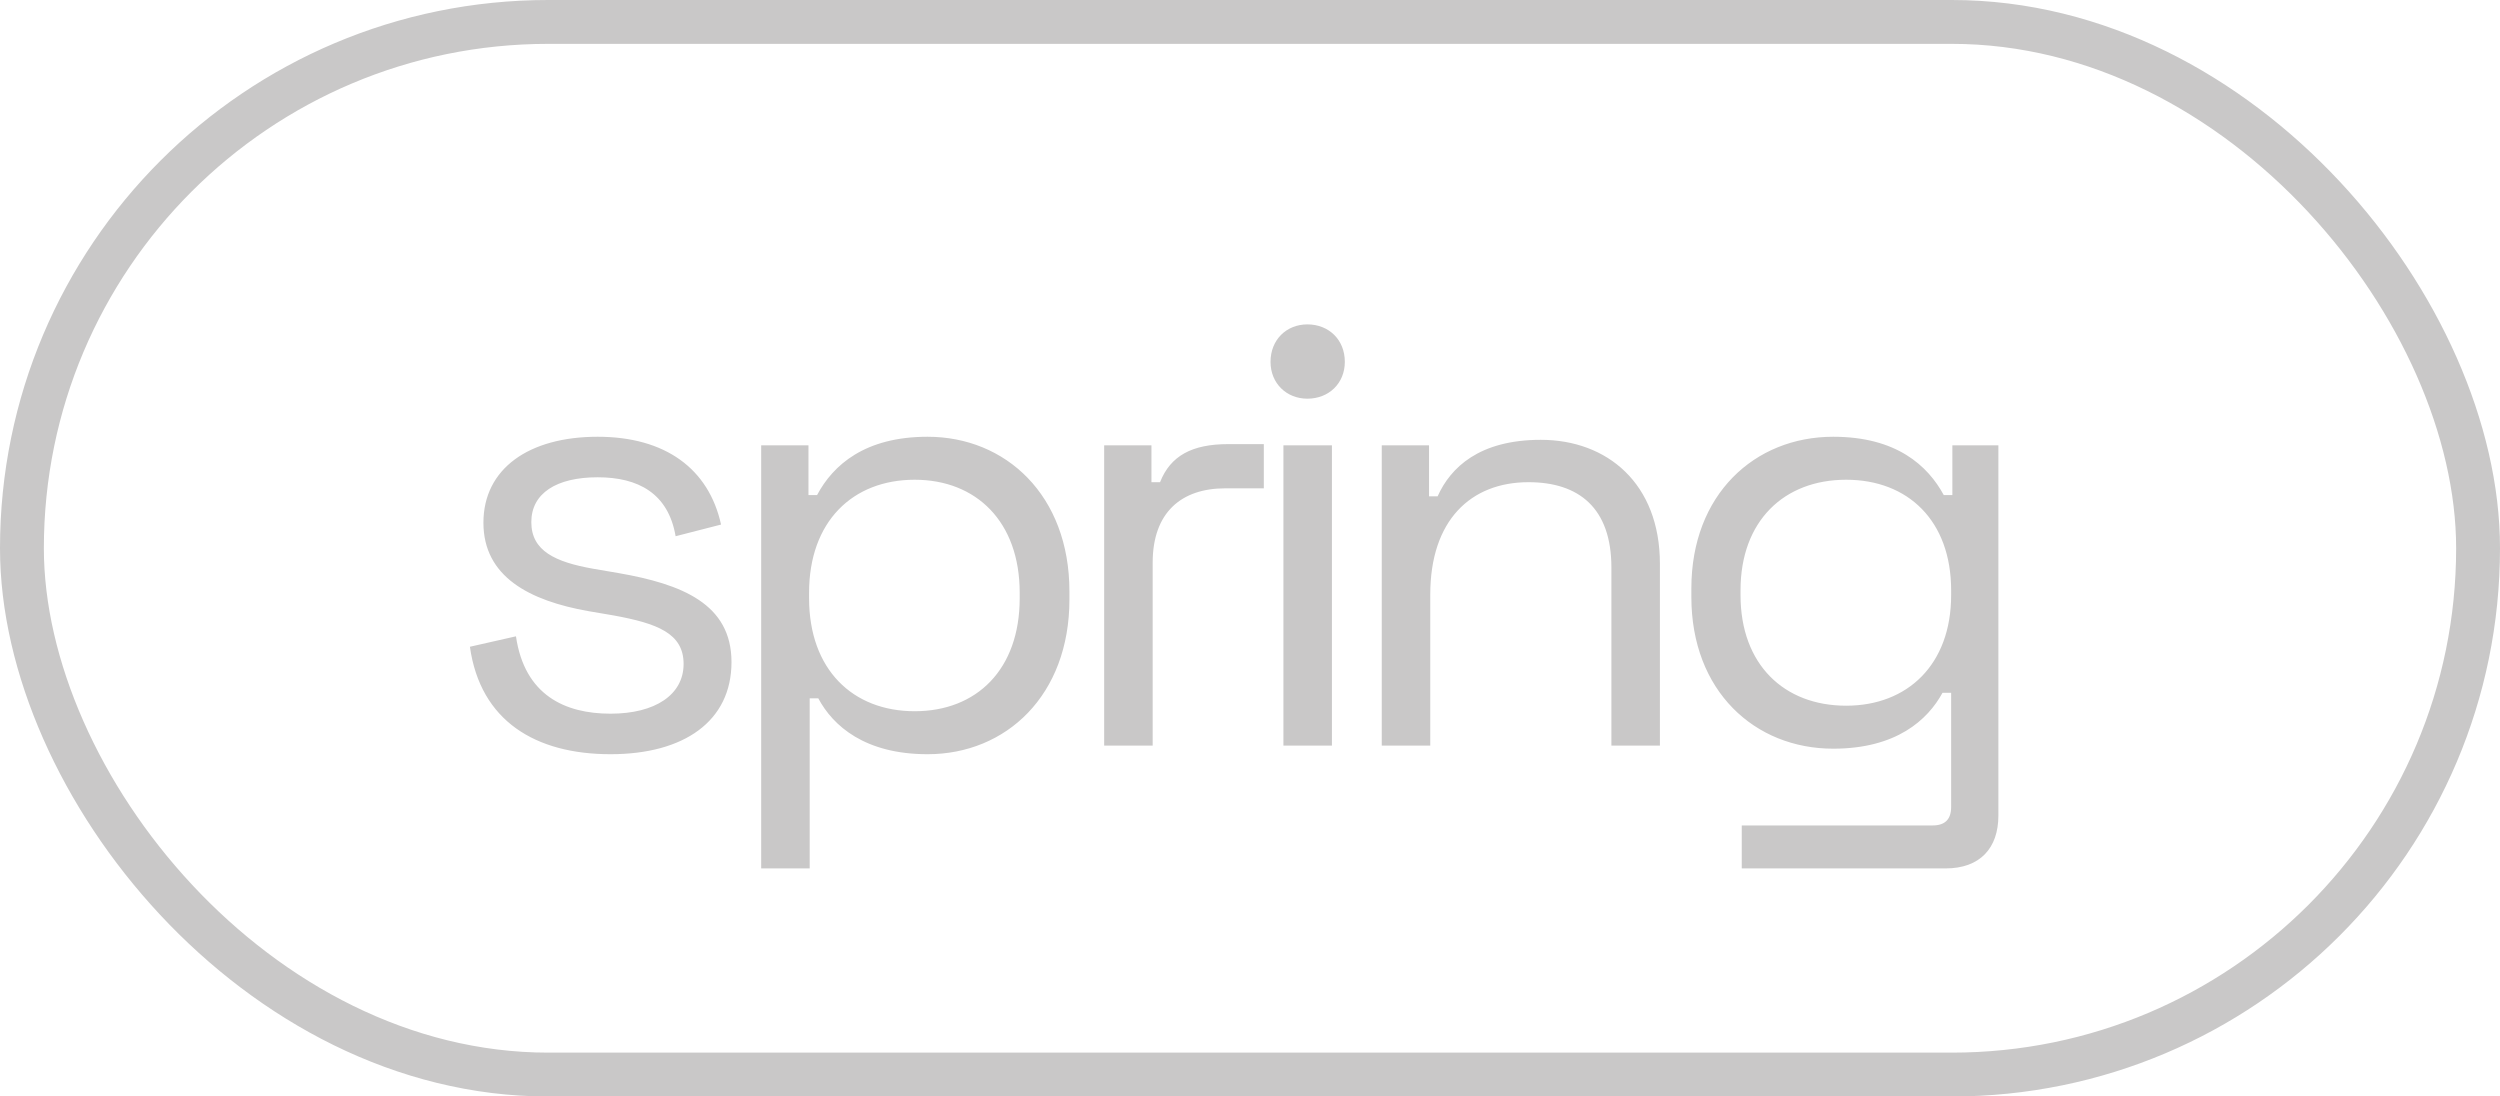 <?xml version="1.0" encoding="UTF-8"?> <svg xmlns="http://www.w3.org/2000/svg" width="57" height="25" viewBox="0 0 57 25" fill="none"> <path d="M13.92 17.196C15.6 17.196 16.678 16.44 16.678 15.096C16.678 13.766 15.544 13.318 14.102 13.066L13.528 12.968C12.66 12.814 12.114 12.562 12.114 11.904C12.114 11.246 12.688 10.882 13.626 10.882C14.55 10.882 15.236 11.246 15.404 12.226L16.44 11.96C16.16 10.686 15.166 9.958 13.626 9.958C12.058 9.958 11.022 10.686 11.022 11.918C11.022 13.15 12.072 13.696 13.416 13.934L13.99 14.032C14.984 14.214 15.586 14.438 15.586 15.138C15.586 15.838 14.942 16.272 13.92 16.272C12.884 16.272 11.96 15.852 11.764 14.508L10.714 14.746C10.952 16.44 12.212 17.196 13.92 17.196ZM17.355 19.8H18.461V15.922H18.657C18.993 16.552 19.721 17.196 21.149 17.196C22.941 17.196 24.383 15.852 24.383 13.668V13.486C24.383 11.288 22.927 9.958 21.149 9.958C19.721 9.958 18.993 10.602 18.629 11.288H18.433V10.154H17.355V19.8ZM20.855 16.216C19.441 16.216 18.447 15.264 18.447 13.64V13.514C18.447 11.89 19.441 10.938 20.855 10.938C22.255 10.938 23.249 11.89 23.249 13.514V13.64C23.249 15.264 22.269 16.216 20.855 16.216ZM25.175 17H26.281V12.828C26.281 11.68 26.939 11.134 27.933 11.134H28.815V10.126H28.003C27.177 10.126 26.687 10.392 26.449 10.994H26.253V10.154H25.175V17ZM29.808 9.09C30.298 9.09 30.662 8.74 30.662 8.25C30.662 7.746 30.298 7.396 29.808 7.396C29.332 7.396 28.968 7.746 28.968 8.25C28.968 8.74 29.332 9.09 29.808 9.09ZM29.262 17H30.368V10.154H29.262V17ZM31.504 17H32.61V13.556C32.61 11.862 33.534 10.994 34.85 10.994C35.998 10.994 36.74 11.582 36.74 12.94V17H37.846V12.856C37.846 11.022 36.642 10.028 35.13 10.028C33.73 10.028 33.072 10.658 32.778 11.316H32.582V10.154H31.504V17ZM38.563 13.612C38.563 15.754 40.005 17.07 41.797 17.07C43.239 17.07 43.953 16.412 44.289 15.796H44.486V18.4C44.486 18.68 44.346 18.82 44.066 18.82H39.712V19.8H44.359C45.144 19.8 45.563 19.338 45.563 18.596V10.154H44.514V11.288H44.318C43.953 10.616 43.239 9.958 41.797 9.958C40.005 9.958 38.563 11.274 38.563 13.416V13.612ZM42.092 16.09C40.678 16.09 39.684 15.152 39.684 13.57V13.458C39.684 11.876 40.678 10.938 42.092 10.938C43.505 10.938 44.486 11.876 44.486 13.458V13.57C44.486 15.152 43.492 16.09 42.092 16.09Z" fill="#C9C8C8"></path> <rect x="0.5" y="0.5" width="56" height="24" rx="12" stroke="#C9C8C8"></rect> </svg> 